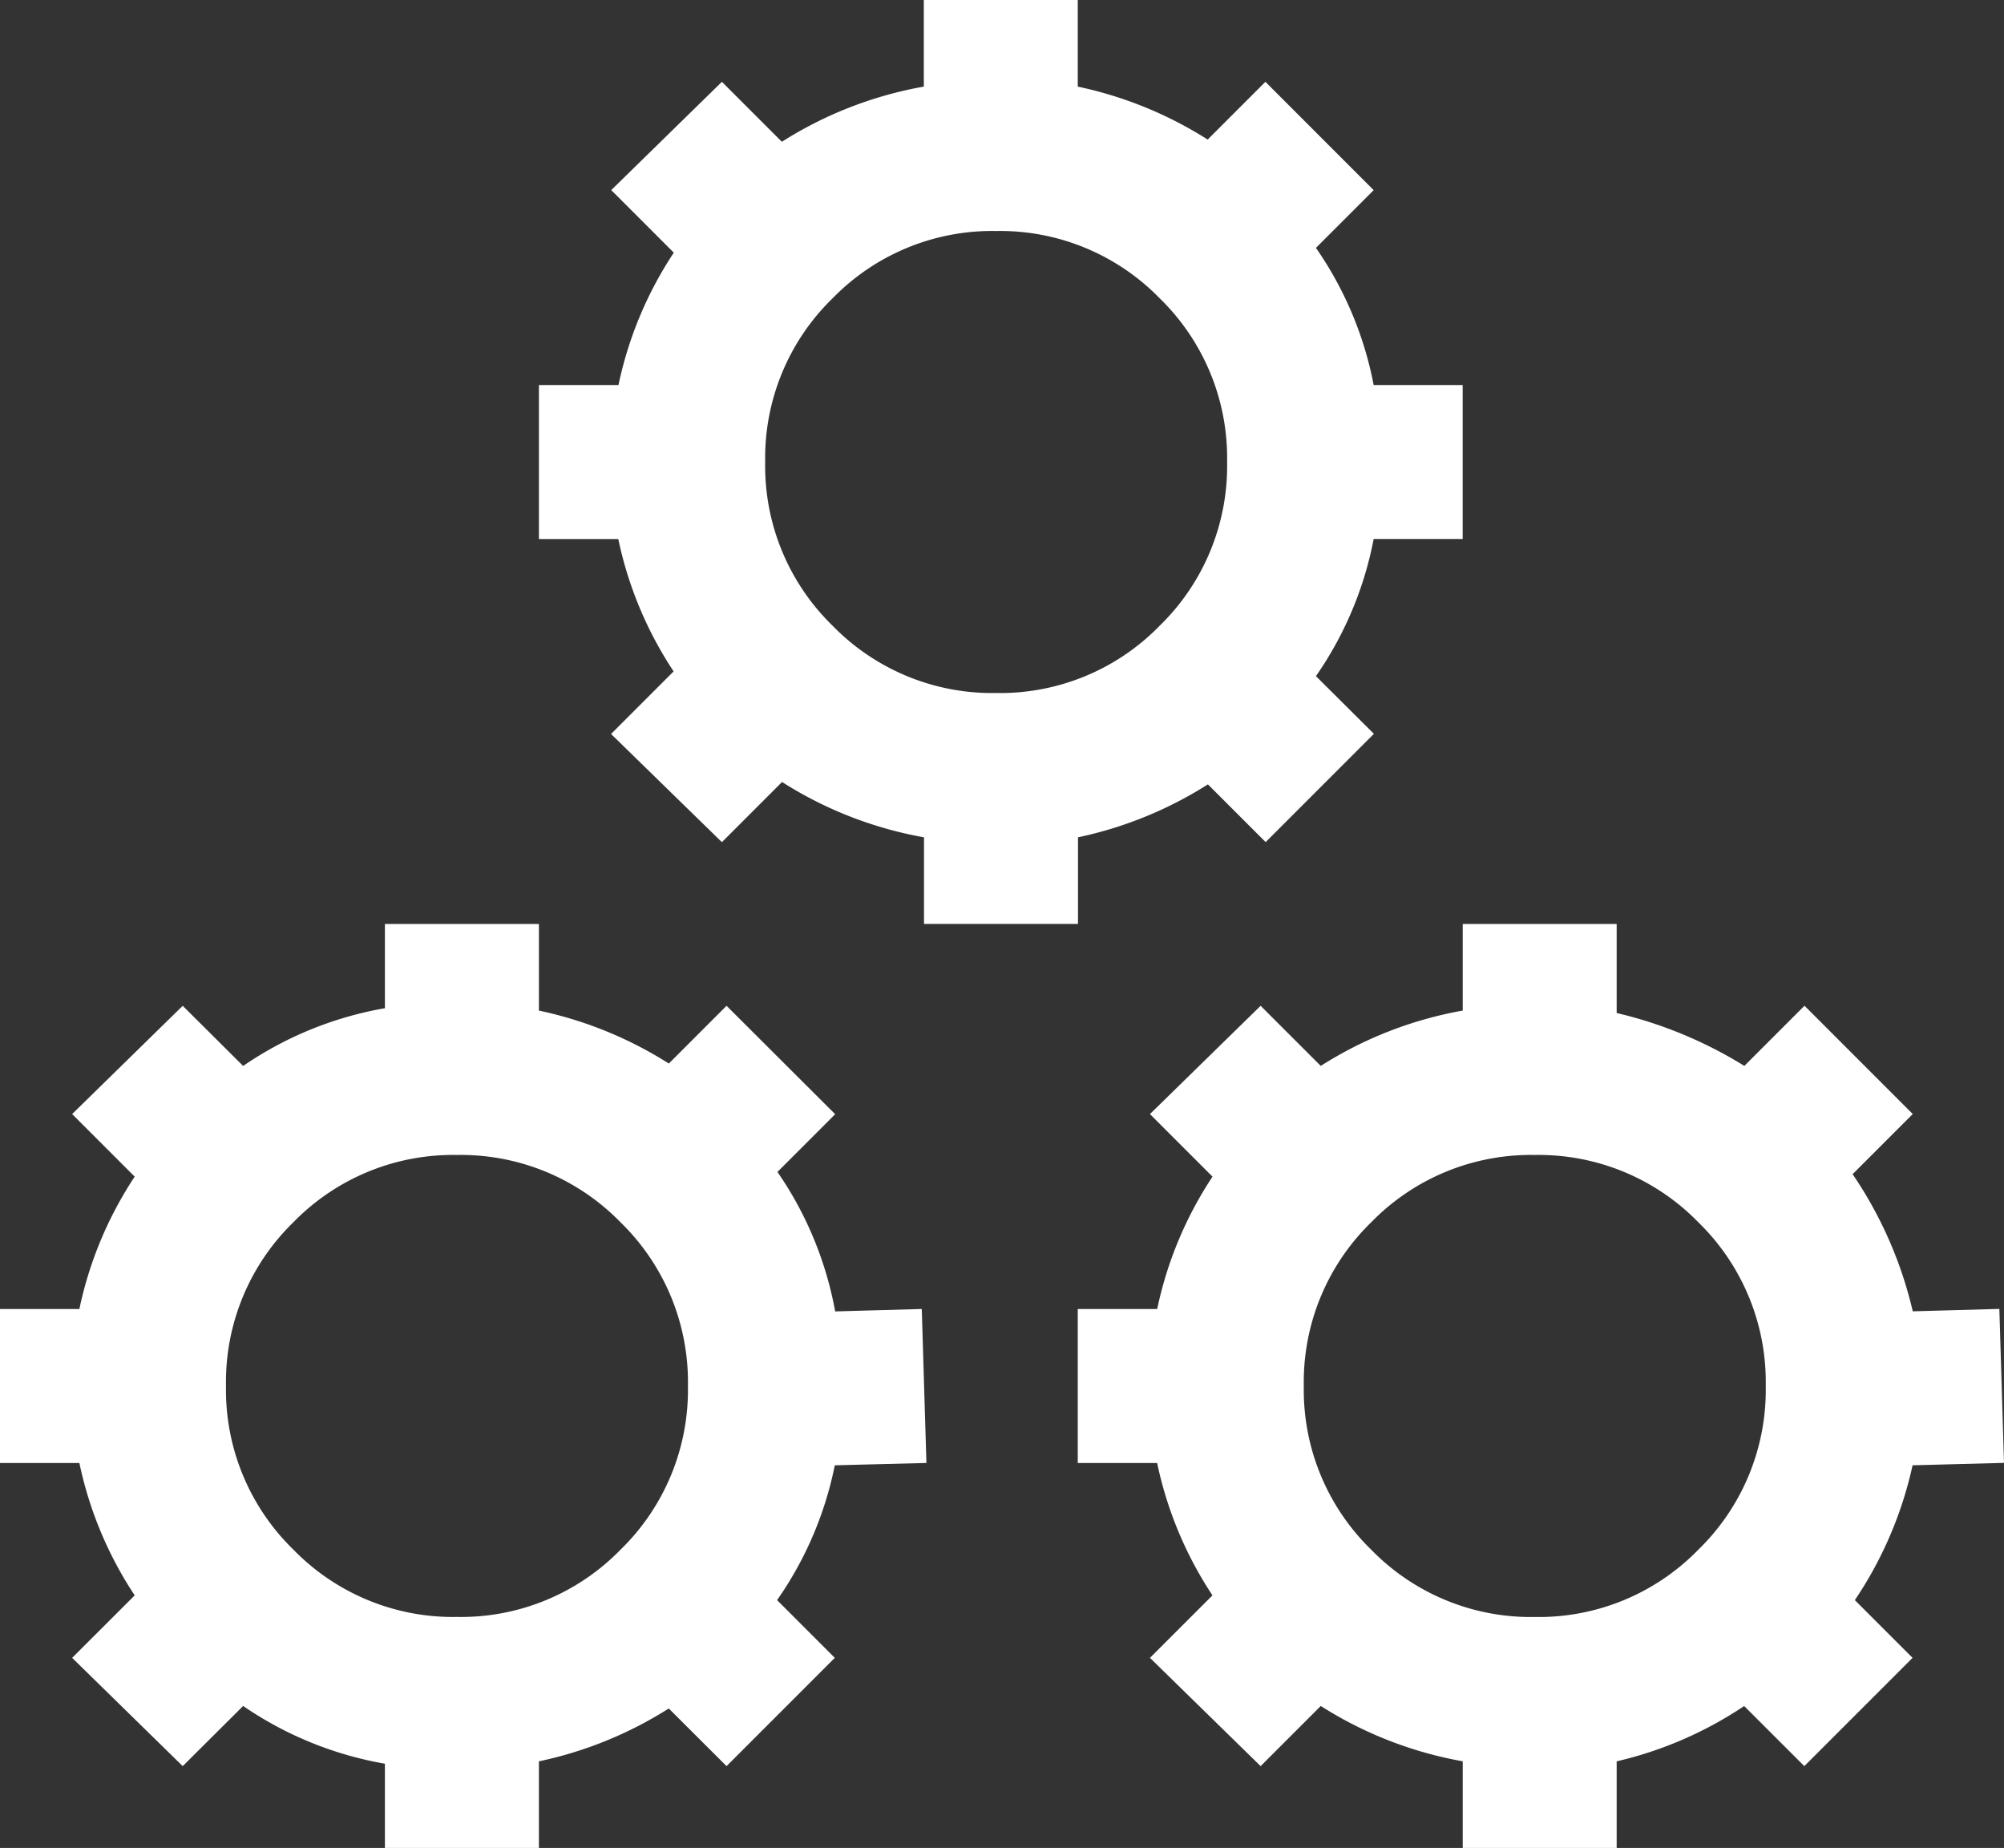<svg xmlns="http://www.w3.org/2000/svg" width="43.114" height="39.75" viewBox="0 0 43.114 39.75">
  <rect x="0" y="0" width="43.114" height="39.75" fill="#333333" stroke="none"/>
  <path id="PrideOne_-_IC_compliance_-_Our_Workforce_Solutions_-_managed_services_icon" data-name="PrideOne - IC compliance - Our Workforce Solutions - managed services icon" d="M24.844-39.75v1.863A8.437,8.437,0,0,0,21.79-36.7L20.5-37.99l-2.381,2.329,1.346,1.346a8.207,8.207,0,0,0-1.19,2.847H16.563v3.313h1.708a8.207,8.207,0,0,0,1.19,2.847l-1.346,1.346L20.5-21.635l1.294-1.294a8.437,8.437,0,0,0,3.054,1.19v1.863h3.313v-1.863a8.494,8.494,0,0,0,2.795-1.139l1.242,1.242,2.329-2.329L33.28-25.206a7.7,7.7,0,0,0,1.242-2.95h1.915v-3.312H34.522a7.7,7.7,0,0,0-1.242-2.95l1.242-1.242L32.193-37.99l-1.242,1.242a8.494,8.494,0,0,0-2.795-1.139V-39.75ZM26.4-34.781a4.792,4.792,0,0,1,3.52,1.449,4.792,4.792,0,0,1,1.449,3.52,4.792,4.792,0,0,1-1.449,3.52,4.792,4.792,0,0,1-3.52,1.449,4.792,4.792,0,0,1-3.52-1.449,4.792,4.792,0,0,1-1.449-3.52,4.792,4.792,0,0,1,1.449-3.52A4.792,4.792,0,0,1,26.4-34.781ZM13.25-19.875v1.812A7.721,7.721,0,0,0,10.2-16.821L8.9-18.115,6.521-15.786,7.867-14.44a8.207,8.207,0,0,0-1.19,2.847H4.969v3.313H6.677a8.207,8.207,0,0,0,1.19,2.847L6.521-4.089,8.9-1.76,10.2-3.054A7.721,7.721,0,0,0,13.25-1.812V0h3.313V-1.863A8.494,8.494,0,0,0,19.357-3L20.6-1.76l2.329-2.329L21.687-5.331a7.7,7.7,0,0,0,1.242-2.9L24.9-8.281l-.1-3.312-1.863.052a7.705,7.705,0,0,0-1.242-3l1.242-1.242L20.6-18.115l-1.242,1.242a8.494,8.494,0,0,0-2.795-1.139v-1.863Zm23.188,0v1.863a8.437,8.437,0,0,0-3.054,1.19L32.09-18.115l-2.381,2.329,1.346,1.346a8.207,8.207,0,0,0-1.19,2.847H28.156v3.313h1.708a8.207,8.207,0,0,0,1.19,2.847L29.709-4.089,32.09-1.76l1.294-1.294a8.437,8.437,0,0,0,3.054,1.19V0H39.75V-1.863a8.3,8.3,0,0,0,2.743-1.19L43.787-1.76l2.329-2.329L44.874-5.331a8.387,8.387,0,0,0,1.242-2.9l1.967-.052-.1-3.312-1.863.052a8.769,8.769,0,0,0-1.294-2.95l1.294-1.294-2.329-2.329-1.294,1.294A9.216,9.216,0,0,0,39.75-17.96v-1.915ZM14.8-14.906a4.792,4.792,0,0,1,3.52,1.449,4.792,4.792,0,0,1,1.449,3.52,4.792,4.792,0,0,1-1.449,3.52A4.792,4.792,0,0,1,14.8-4.969a4.792,4.792,0,0,1-3.52-1.449,4.792,4.792,0,0,1-1.449-3.52,4.792,4.792,0,0,1,1.449-3.52A4.792,4.792,0,0,1,14.8-14.906Zm23.188,0a4.792,4.792,0,0,1,3.52,1.449,4.792,4.792,0,0,1,1.449,3.52,4.792,4.792,0,0,1-1.449,3.52,4.792,4.792,0,0,1-3.52,1.449,4.792,4.792,0,0,1-3.52-1.449,4.792,4.792,0,0,1-1.449-3.52,4.792,4.792,0,0,1,1.449-3.52A4.792,4.792,0,0,1,37.99-14.906Z" transform="translate(-4.969 39.75)" fill="#fff"/>
</svg>
